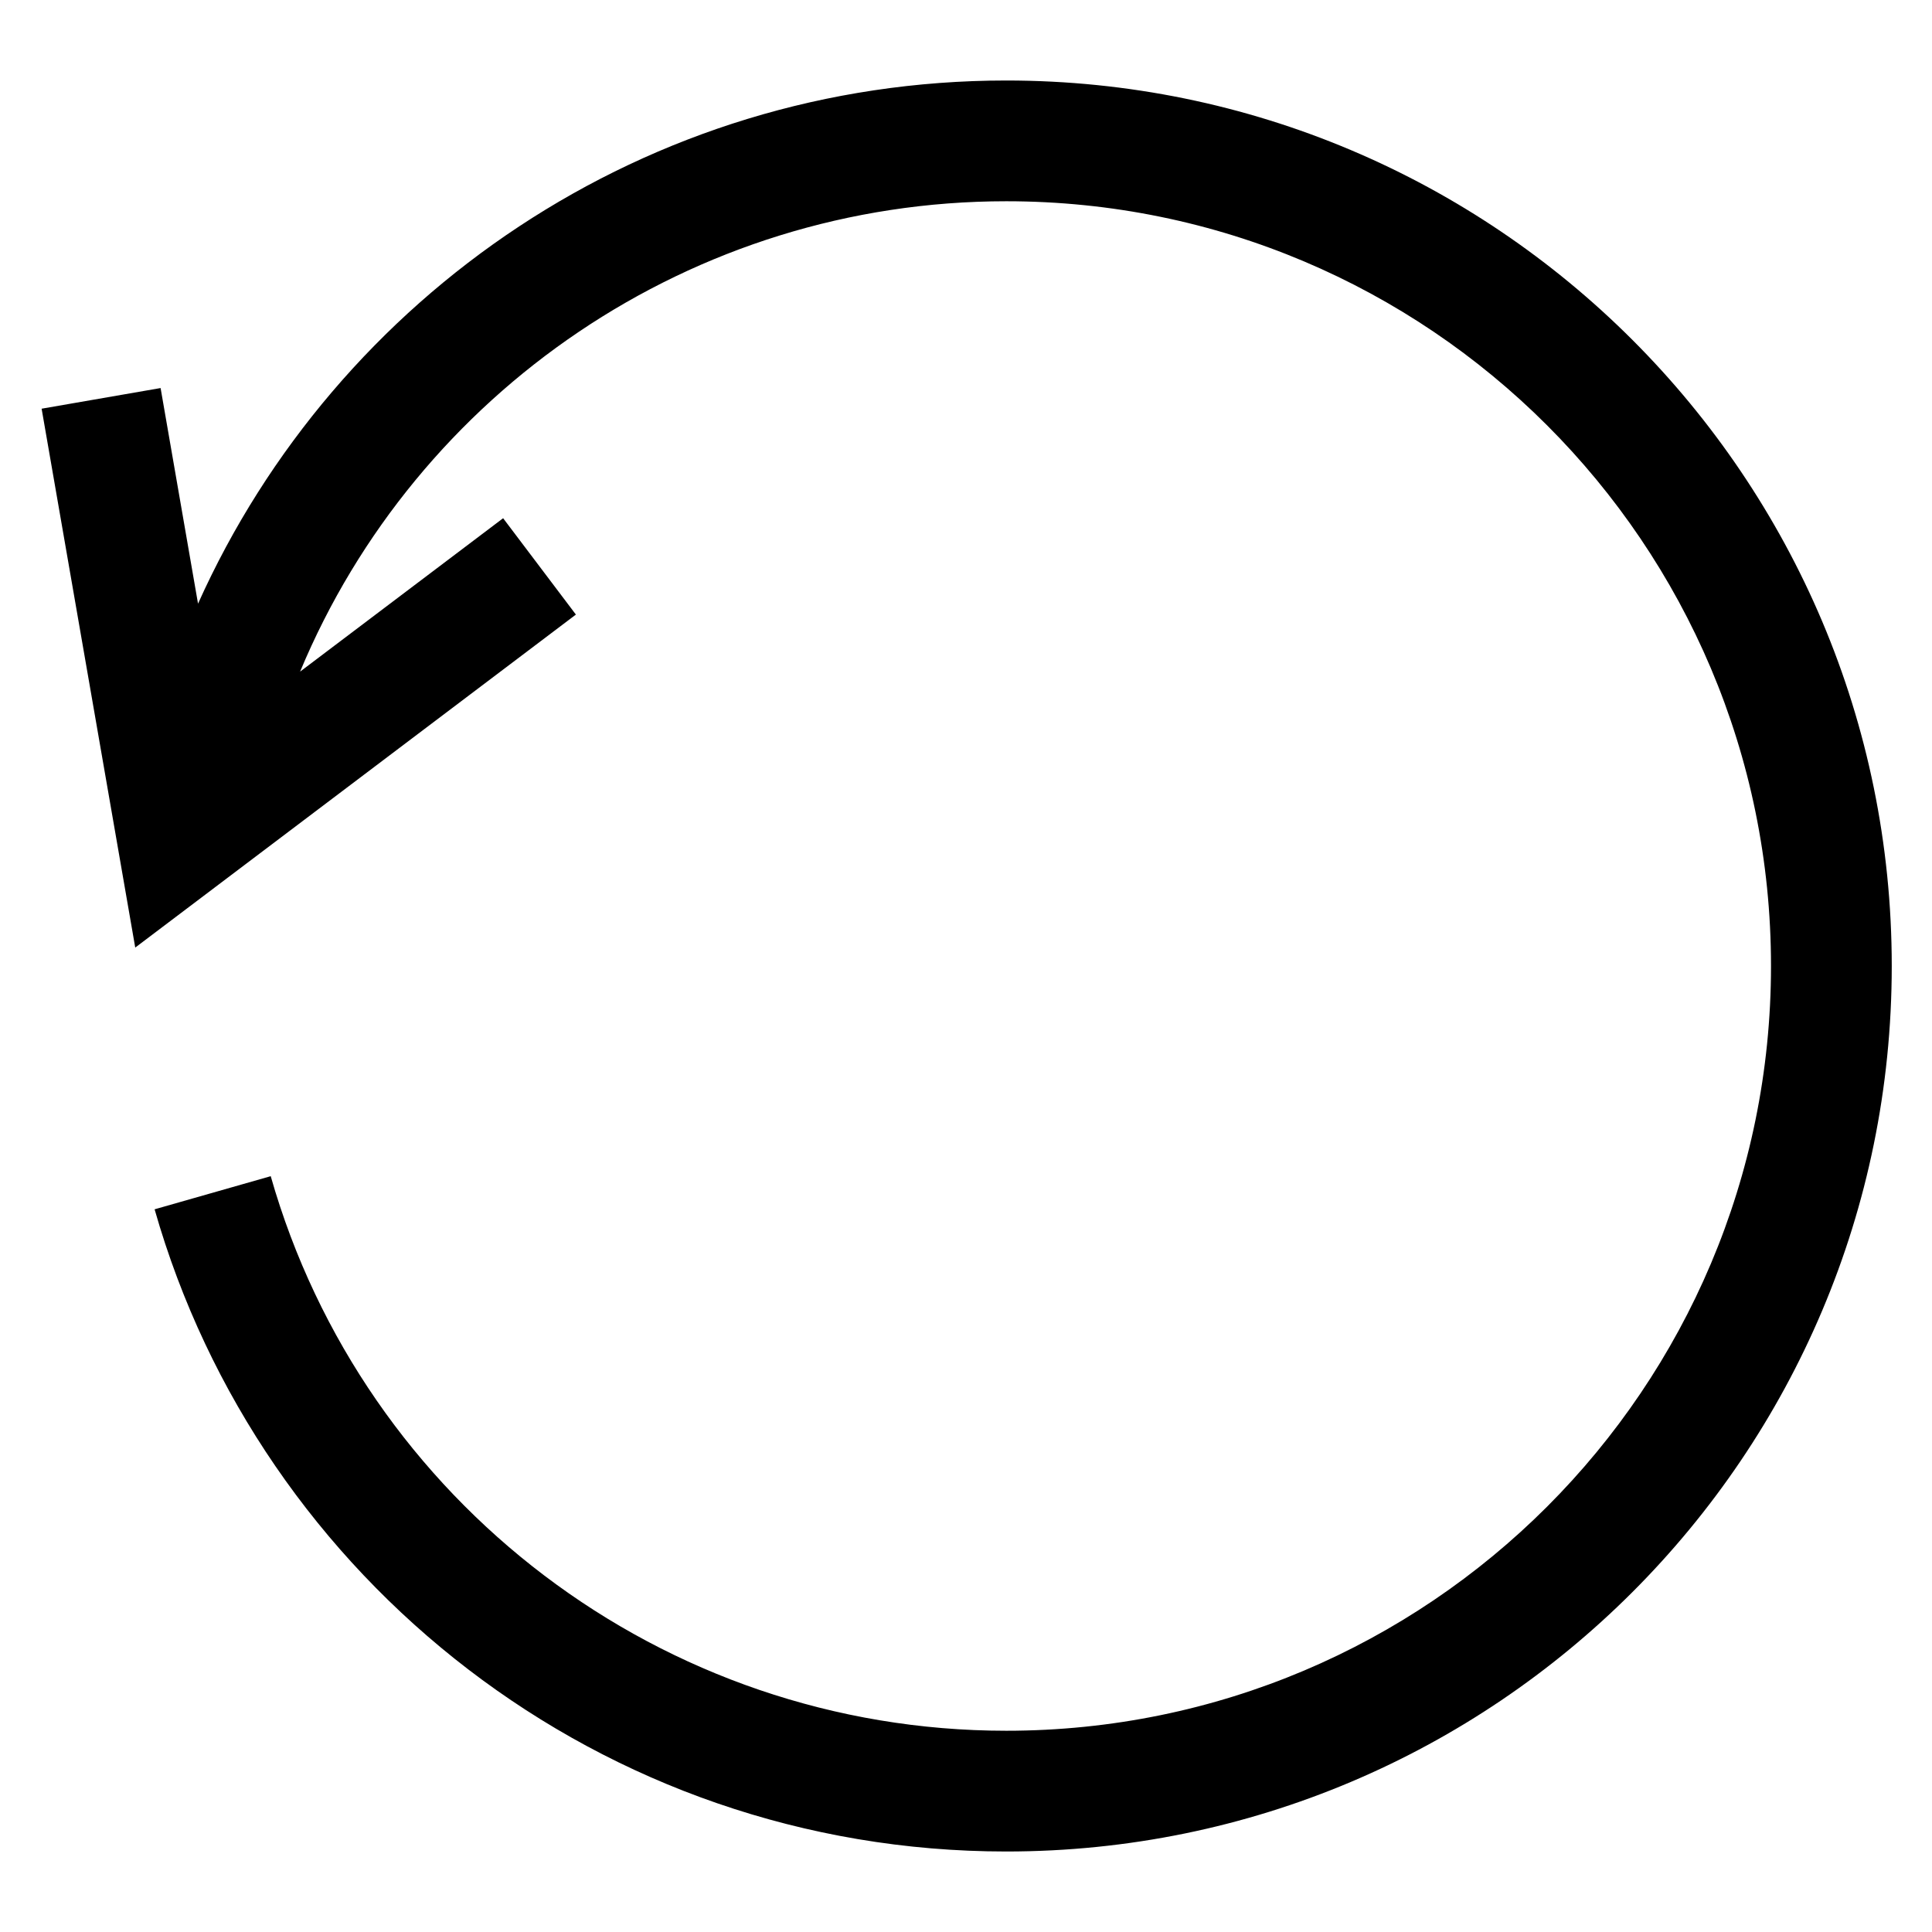 <svg width="48" height="48" viewBox="0 0 48 48" fill="none" xmlns="http://www.w3.org/2000/svg">
<g id="icons/prj-details/reload-48">
<path id="Path" d="M7.456 16.686L12.5 12.875L14.308 15.269L3.36 23.542L1.034 10.154L3.99 9.641L4.92 14.998C8.361 7.336 16.057 2 25 2C37.15 2 47 11.85 47 24C47 36.15 37.15 46 25 46C14.946 46 6.467 39.256 3.841 30.045L6.726 29.222C9.033 37.313 16.458 43 25 43C35.493 43 44 34.493 44 24C44 13.507 35.493 5 25 5C17.189 5 10.345 9.752 7.456 16.686Z" fill="black"/>
</g>
</svg>
